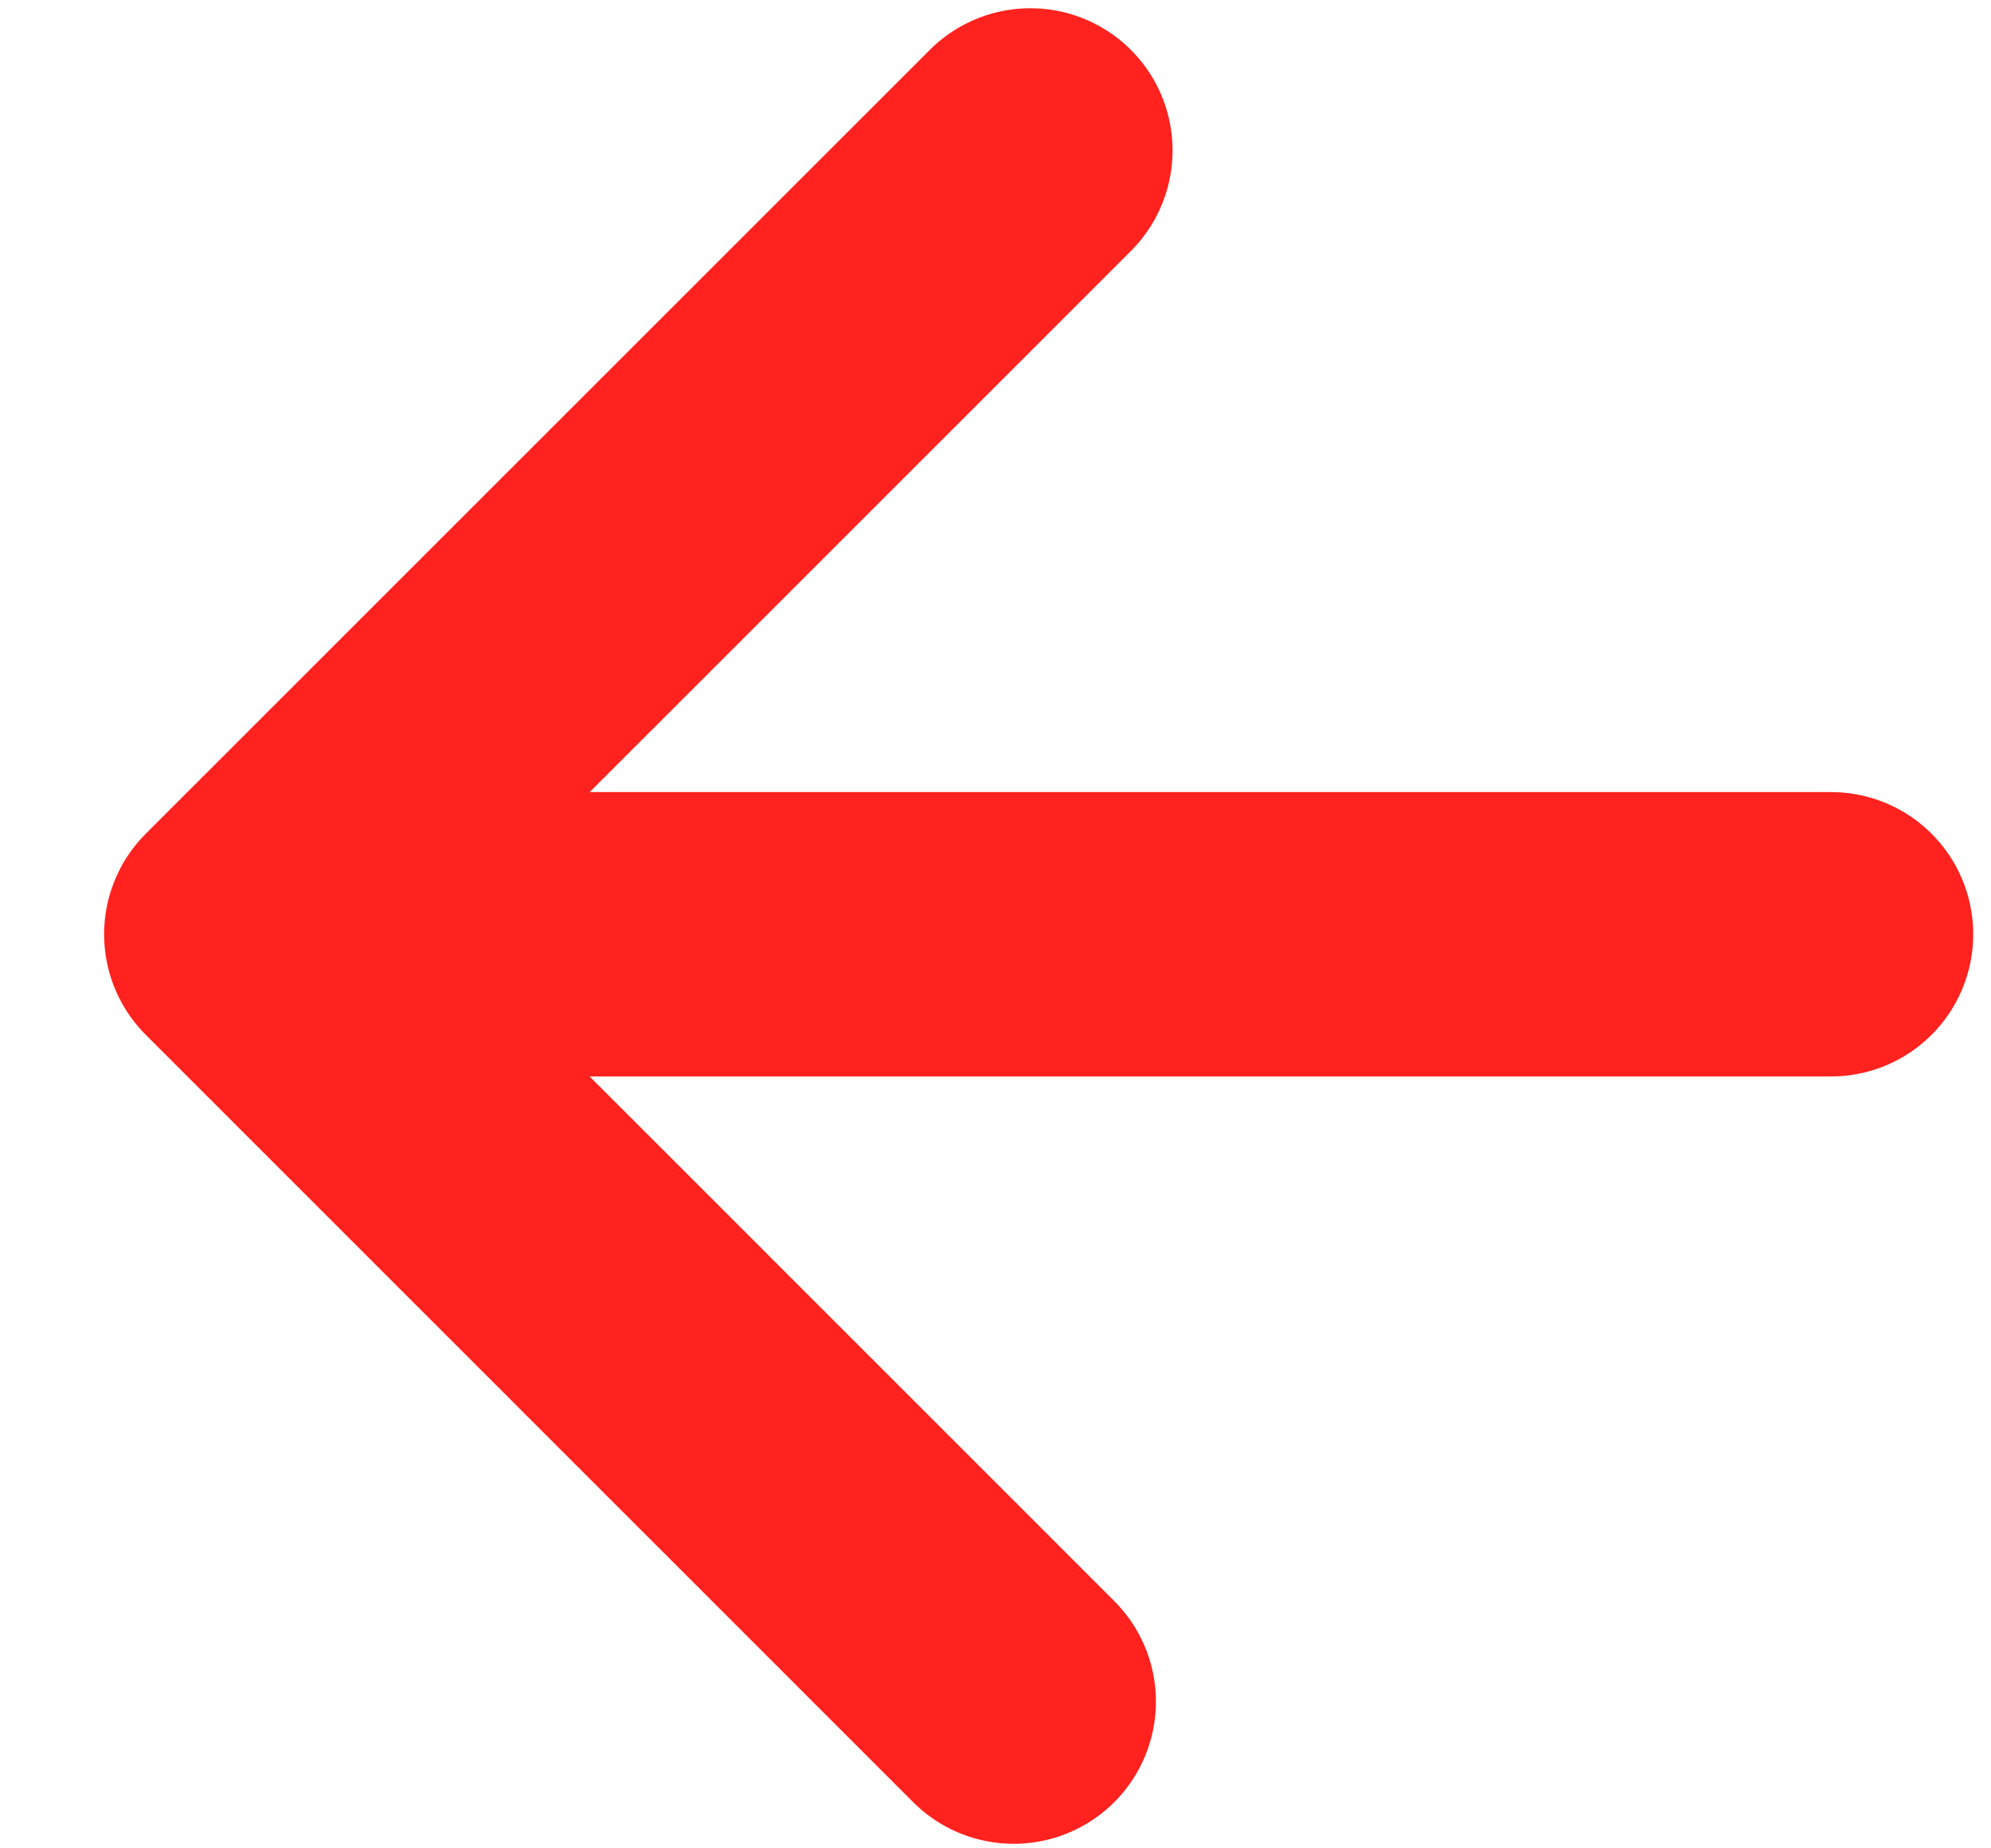 <?xml version="1.0" encoding="UTF-8"?> <svg xmlns="http://www.w3.org/2000/svg" width="14" height="13" viewBox="0 0 14 13" fill="none"> <path d="M12.875 6.571H1.732M1.732 6.571L7.128 11.968M1.732 6.571L7.245 1.058" stroke="#FF221E" stroke-width="2" stroke-linecap="round"></path> </svg> 